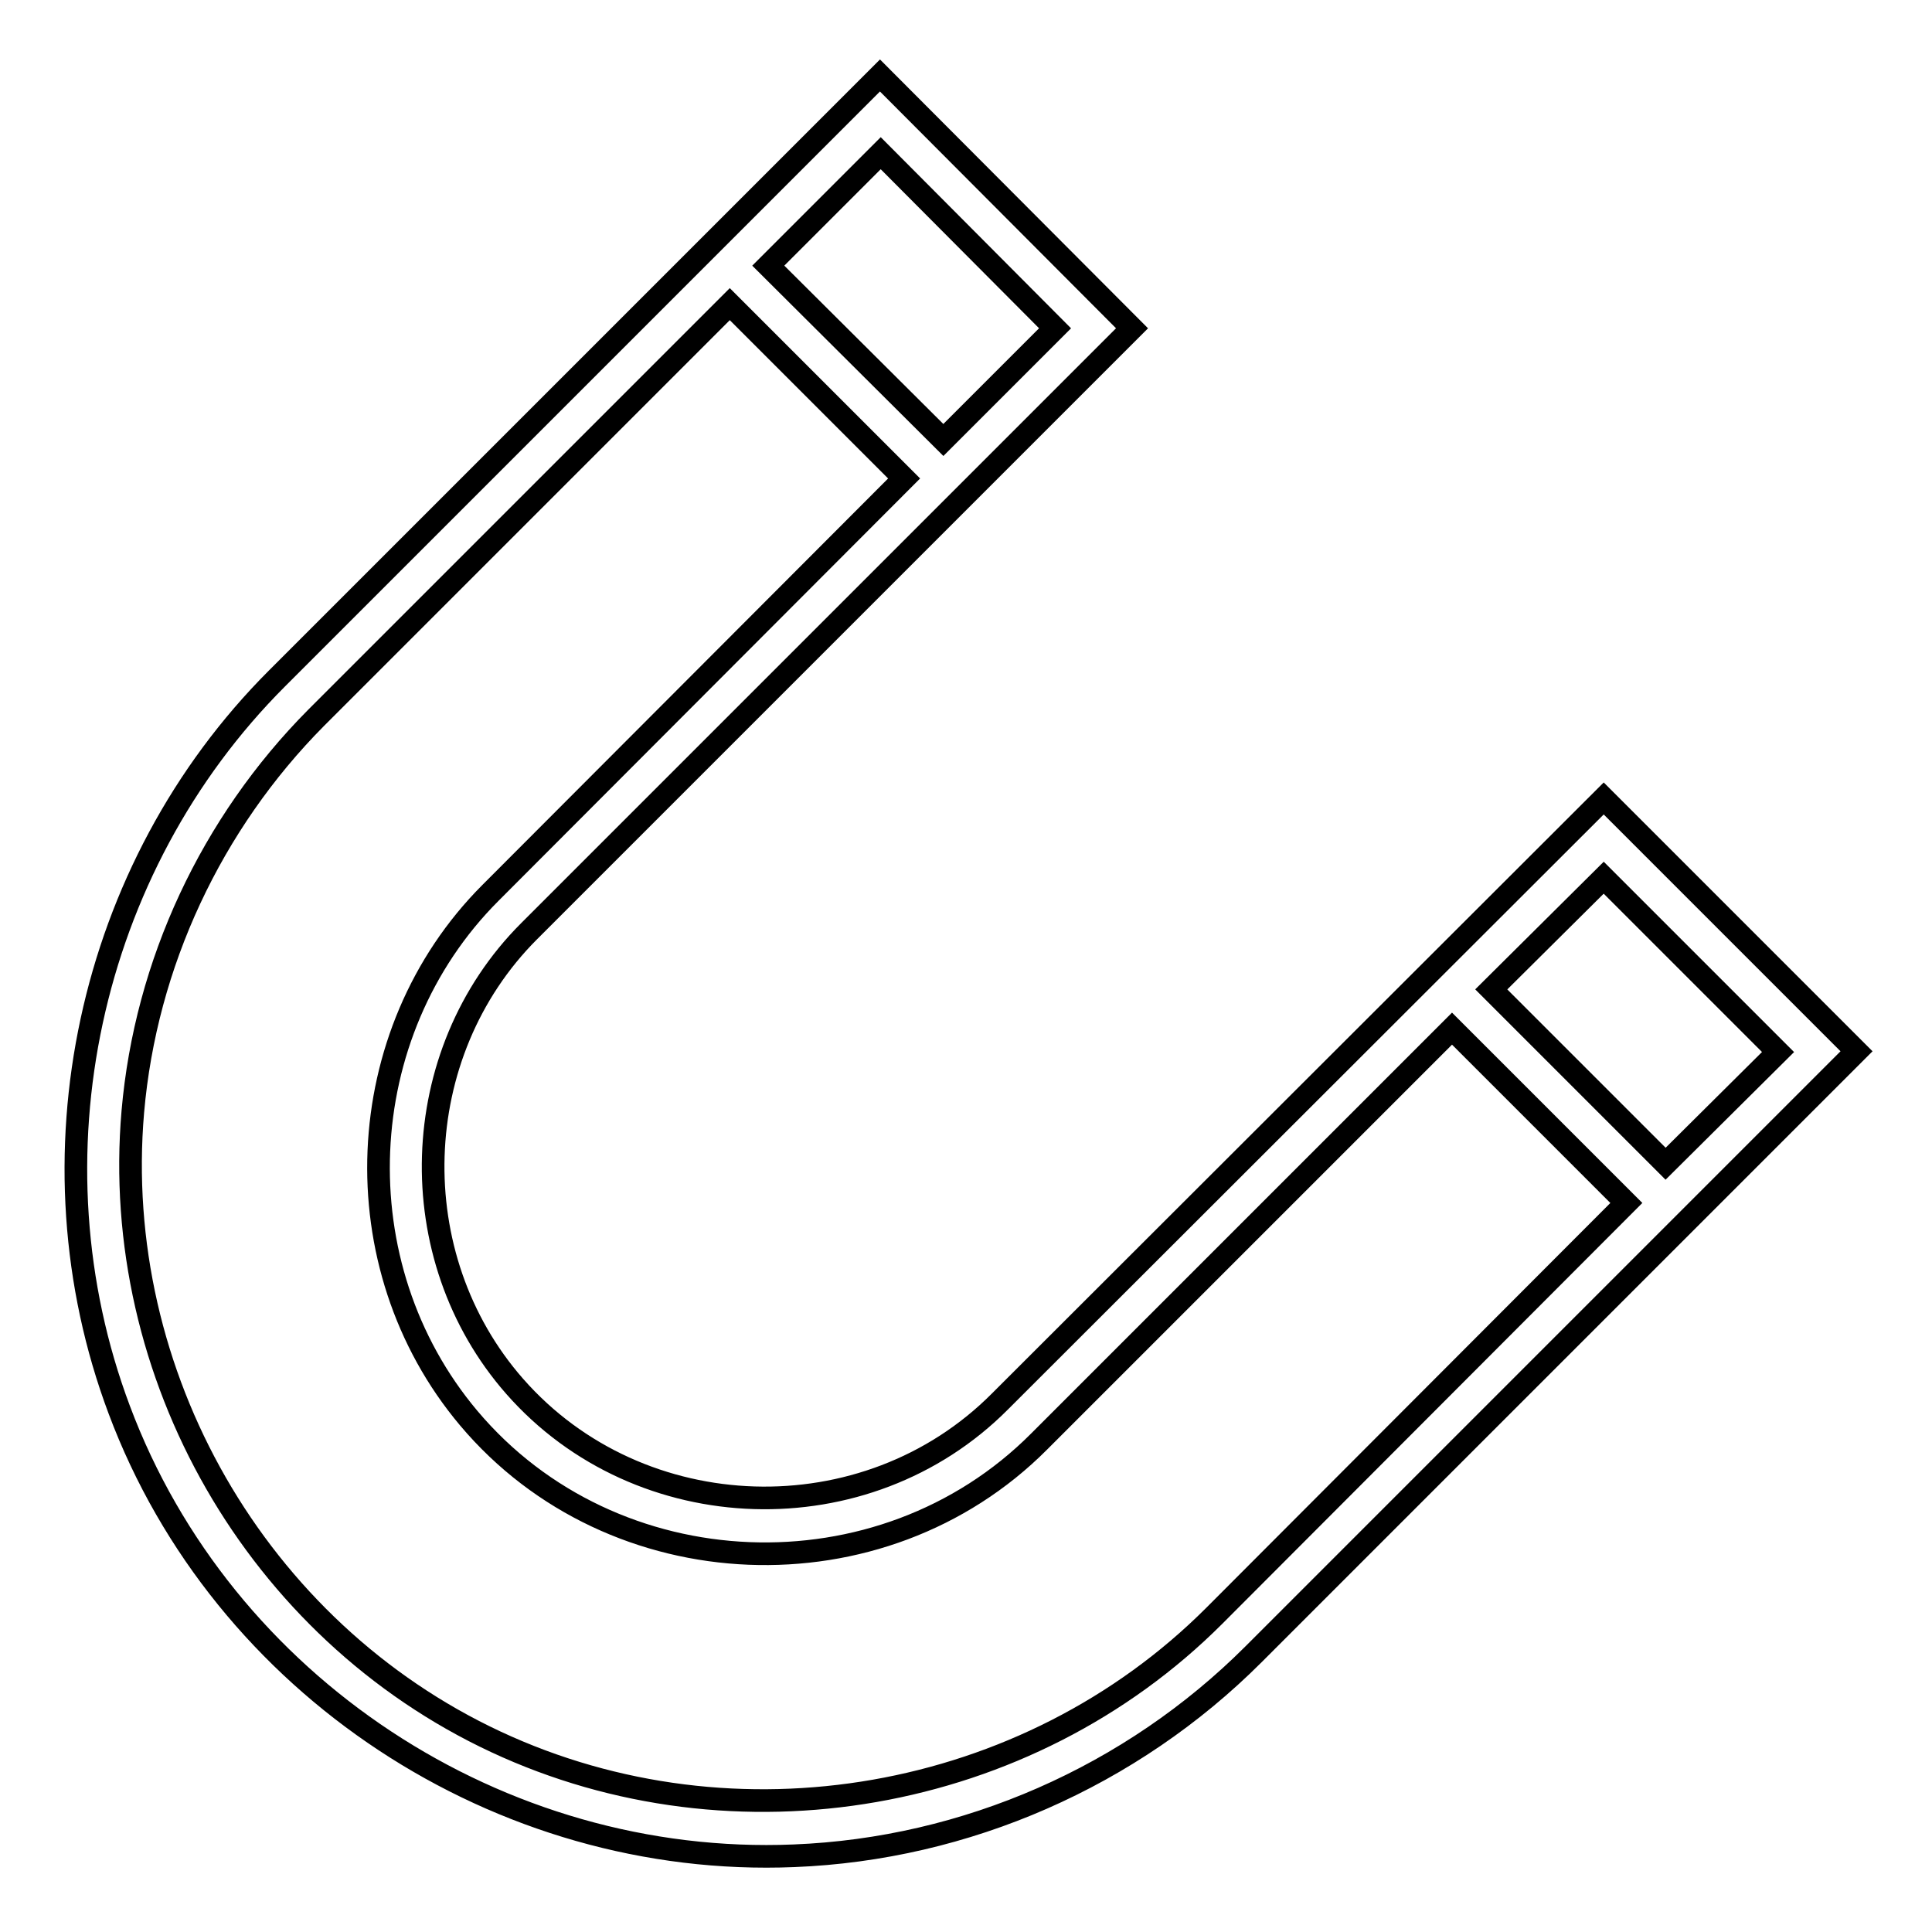 <?xml version="1.0" encoding="utf-8"?>
<!-- Svg Vector Icons : http://www.onlinewebfonts.com/icon -->
<!DOCTYPE svg PUBLIC "-//W3C//DTD SVG 1.1//EN" "http://www.w3.org/Graphics/SVG/1.1/DTD/svg11.dtd">
<svg version="1.1" xmlns="http://www.w3.org/2000/svg" xmlns:xlink="http://www.w3.org/1999/xlink" x="0px" y="0px" viewBox="0 0 256 256" enable-background="new 0 0 256 256" xml:space="preserve">
<g><g><path stroke-width="3" fill-opacity="0" stroke="#000000"  d="M212.5,105.8l-80,79.9c-17.7,17.8-47.7,16.9-64.3-2c-15.1-17.2-14.3-44.1,1.9-60.3l79.9-79.9L116.6,10L36.7,89.9c-25.1,25.1-33.4,63.6-20.9,96.9c13.7,36.6,50.4,60.7,89.4,59.1c22.8-0.9,44.7-10.5,60.9-26.7l79.9-79.9L212.5,105.8z M235.6,139.4l-14.9,14.8l-23.1-23.1l14.9-14.8L235.6,139.4z M139.8,43.5l-14.8,14.8l-23.2-23.1l14.9-14.9L139.8,43.5z M160.9,214.1c-24.8,24.8-63.5,31.5-95.2,16.7c-31.7-14.8-51.1-48.7-48.1-83.5c1.7-19.6,10.4-38.2,24.3-52.2l54.8-54.8l23.1,23.1L65,118.3c-18.6,18.6-19.9,49.4-2.9,69.6c19.1,22.7,54.7,24.1,75.6,3.1l54.7-54.7l23.1,23.1L160.9,214.1z"/></g></g>
</svg>